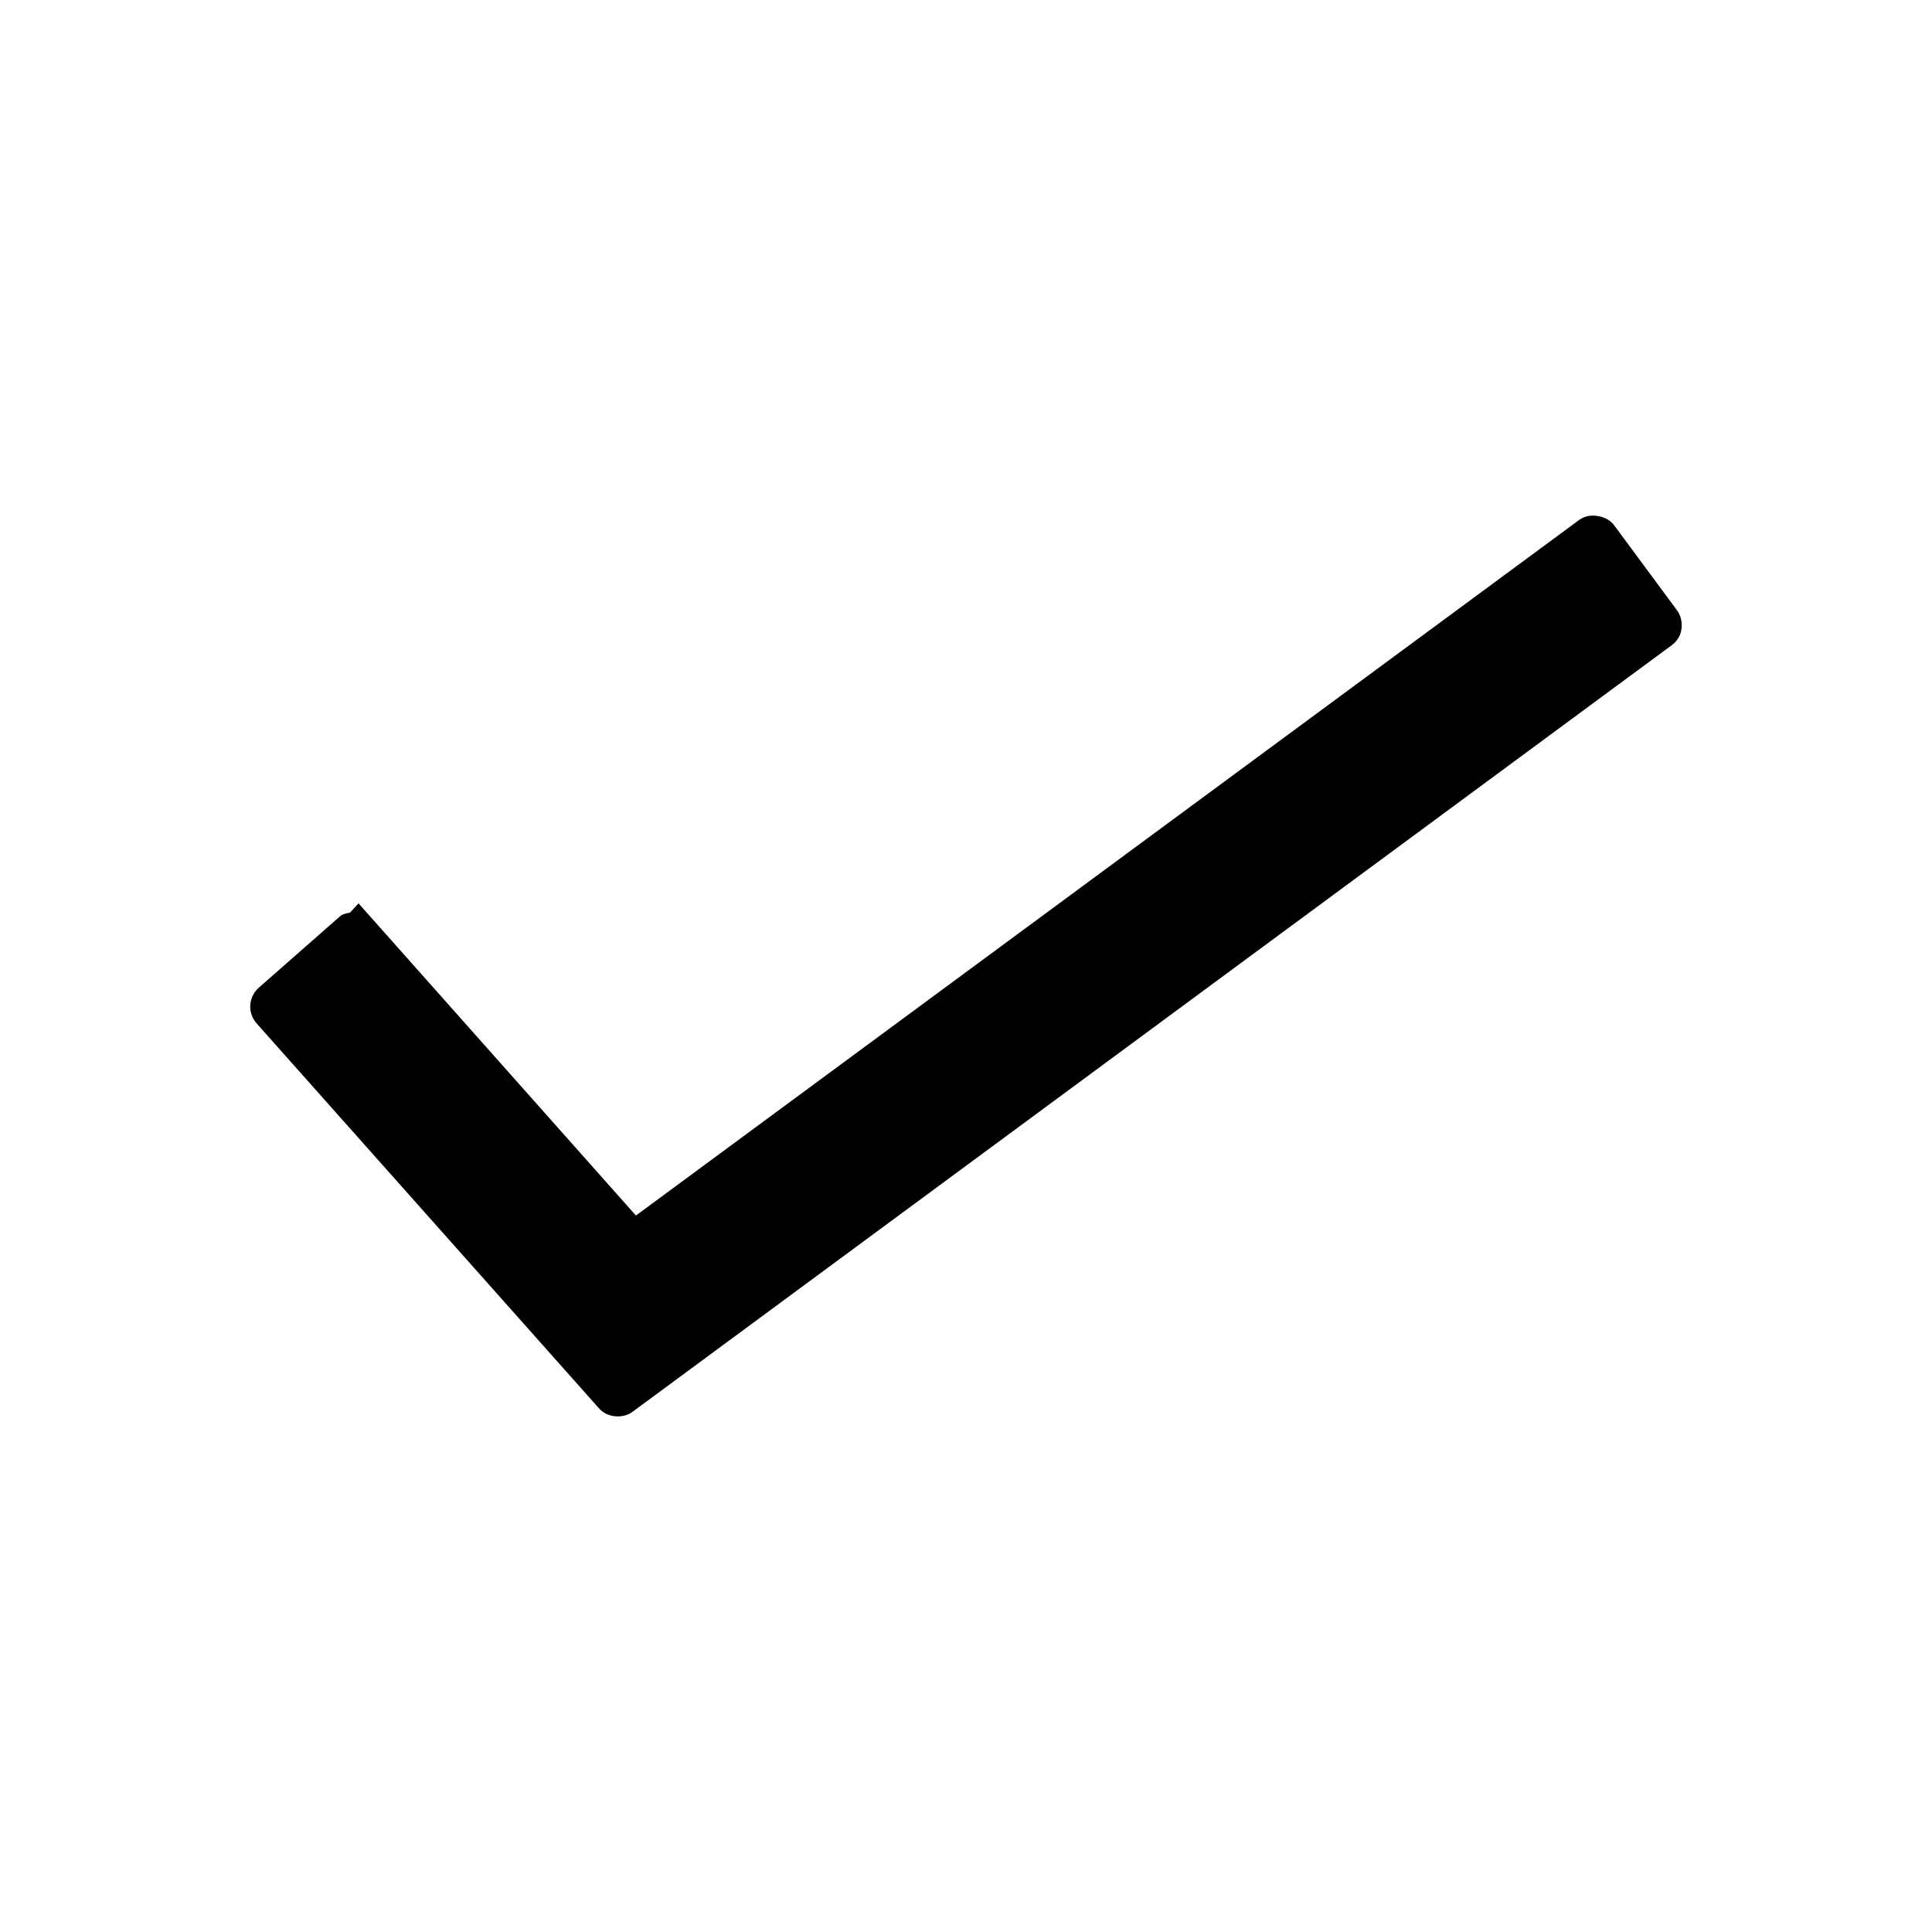 <?xml version="1.0" encoding="UTF-8"?>
<!-- Uploaded to: ICON Repo, www.iconrepo.com, Generator: ICON Repo Mixer Tools -->
<svg fill="#000000" width="800px" height="800px" version="1.1" viewBox="144 144 512 512" xmlns="http://www.w3.org/2000/svg">
 <path d="m589.58 310.88c0.309-1.898-0.121-3.754-1.203-5.211l-16.551-22.383c-1.395-1.953-3.84-2.644-5.656-2.644-1.375 0-2.656 0.402-3.711 1.176l-249.93 184.31-73.516-82.727-2.266 2.465c-0.859 0.109-1.68 0.355-2.348 0.715l-21.789 19.141c-1.387 1.223-2.184 2.856-2.297 4.766-0.074 1.684 0.547 3.426 1.633 4.66l90.742 102.02c1.238 1.418 3.023 2.195 5.012 2.195 0.852 0 2.492-0.156 3.914-1.211l275.41-203.16c0.656-0.48 2.231-1.852 2.551-4.113z"/>
</svg>